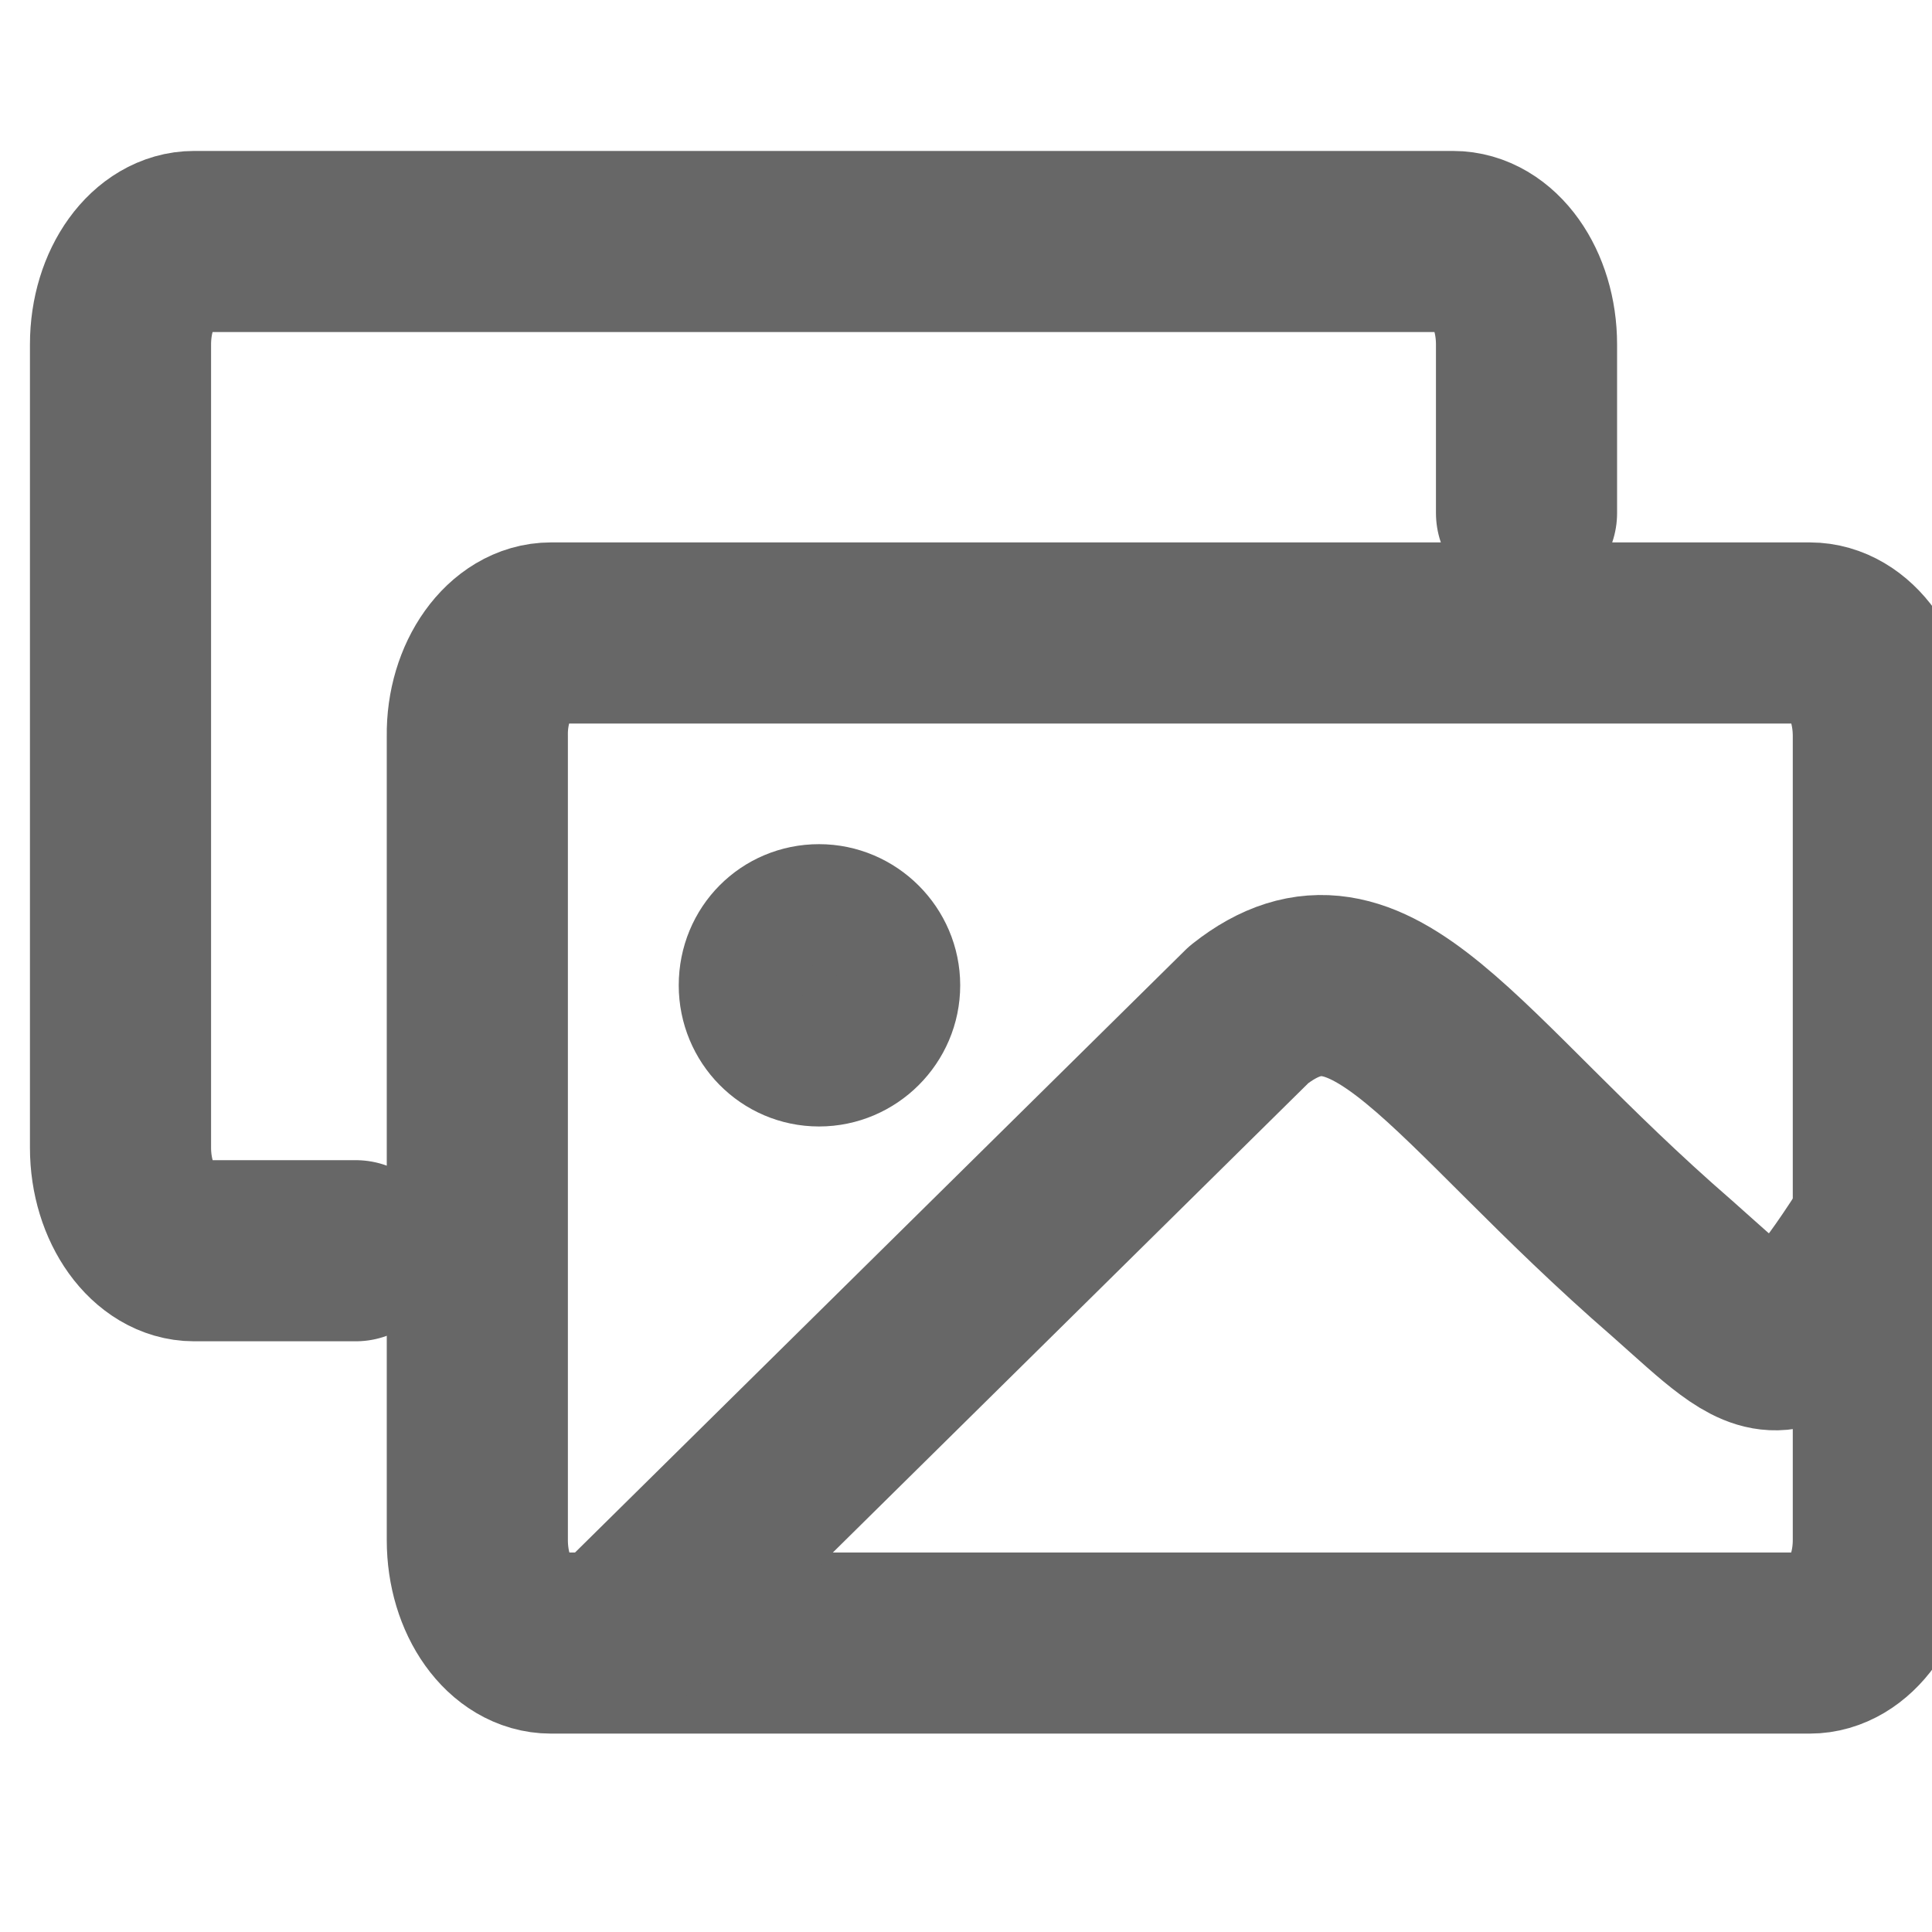 <svg width="16" height="16" viewBox="0 0 16 16" fill="none" xmlns="http://www.w3.org/2000/svg">
<g clip-path="url(#clip0_633_26651)">
<path d="M2.946 10.358H1.608C1.277 10.358 0.998 9.976 0.998 9.505V2.853C0.998 2.375 1.277 2 1.608 2H12.032C12.37 2 12.642 2.382 12.642 2.853V4.249" stroke="#676767" stroke-width="1.5" stroke-miterlimit="5.333" stroke-linecap="round" stroke-linejoin="round"/>
<path d="M4.563 5.242H14.987C15.325 5.242 15.597 5.624 15.597 6.095V12.755C15.597 13.225 15.318 13.607 14.987 13.607H4.563C4.225 13.607 3.953 13.225 3.953 12.755V6.095C3.946 5.632 4.225 5.242 4.563 5.242Z" stroke="#676767" stroke-width="1.5" stroke-miterlimit="5.333" stroke-linecap="round" stroke-linejoin="round"/>
<path d="M5.211 13.468L10.342 8.403C11.356 7.602 12.025 8.925 13.848 10.505C14.694 11.255 14.774 11.446 15.598 10.145" stroke="#676767" stroke-width="1.5" stroke-miterlimit="5.333" stroke-linecap="round" stroke-linejoin="round"/>
<path d="M6.783 7.491C7.15 7.491 7.452 7.793 7.452 8.16C7.452 8.528 7.15 8.829 6.783 8.829C6.415 8.829 6.121 8.528 6.121 8.16C6.121 7.785 6.415 7.491 6.783 7.491Z" fill="#676767" stroke="#676767" stroke-miterlimit="10"/>
</g>
<defs>
<clipPath id="clip0_633_26651">
<rect width="16" height="16" fill="white"/>
</clipPath>
</defs>
</svg>

